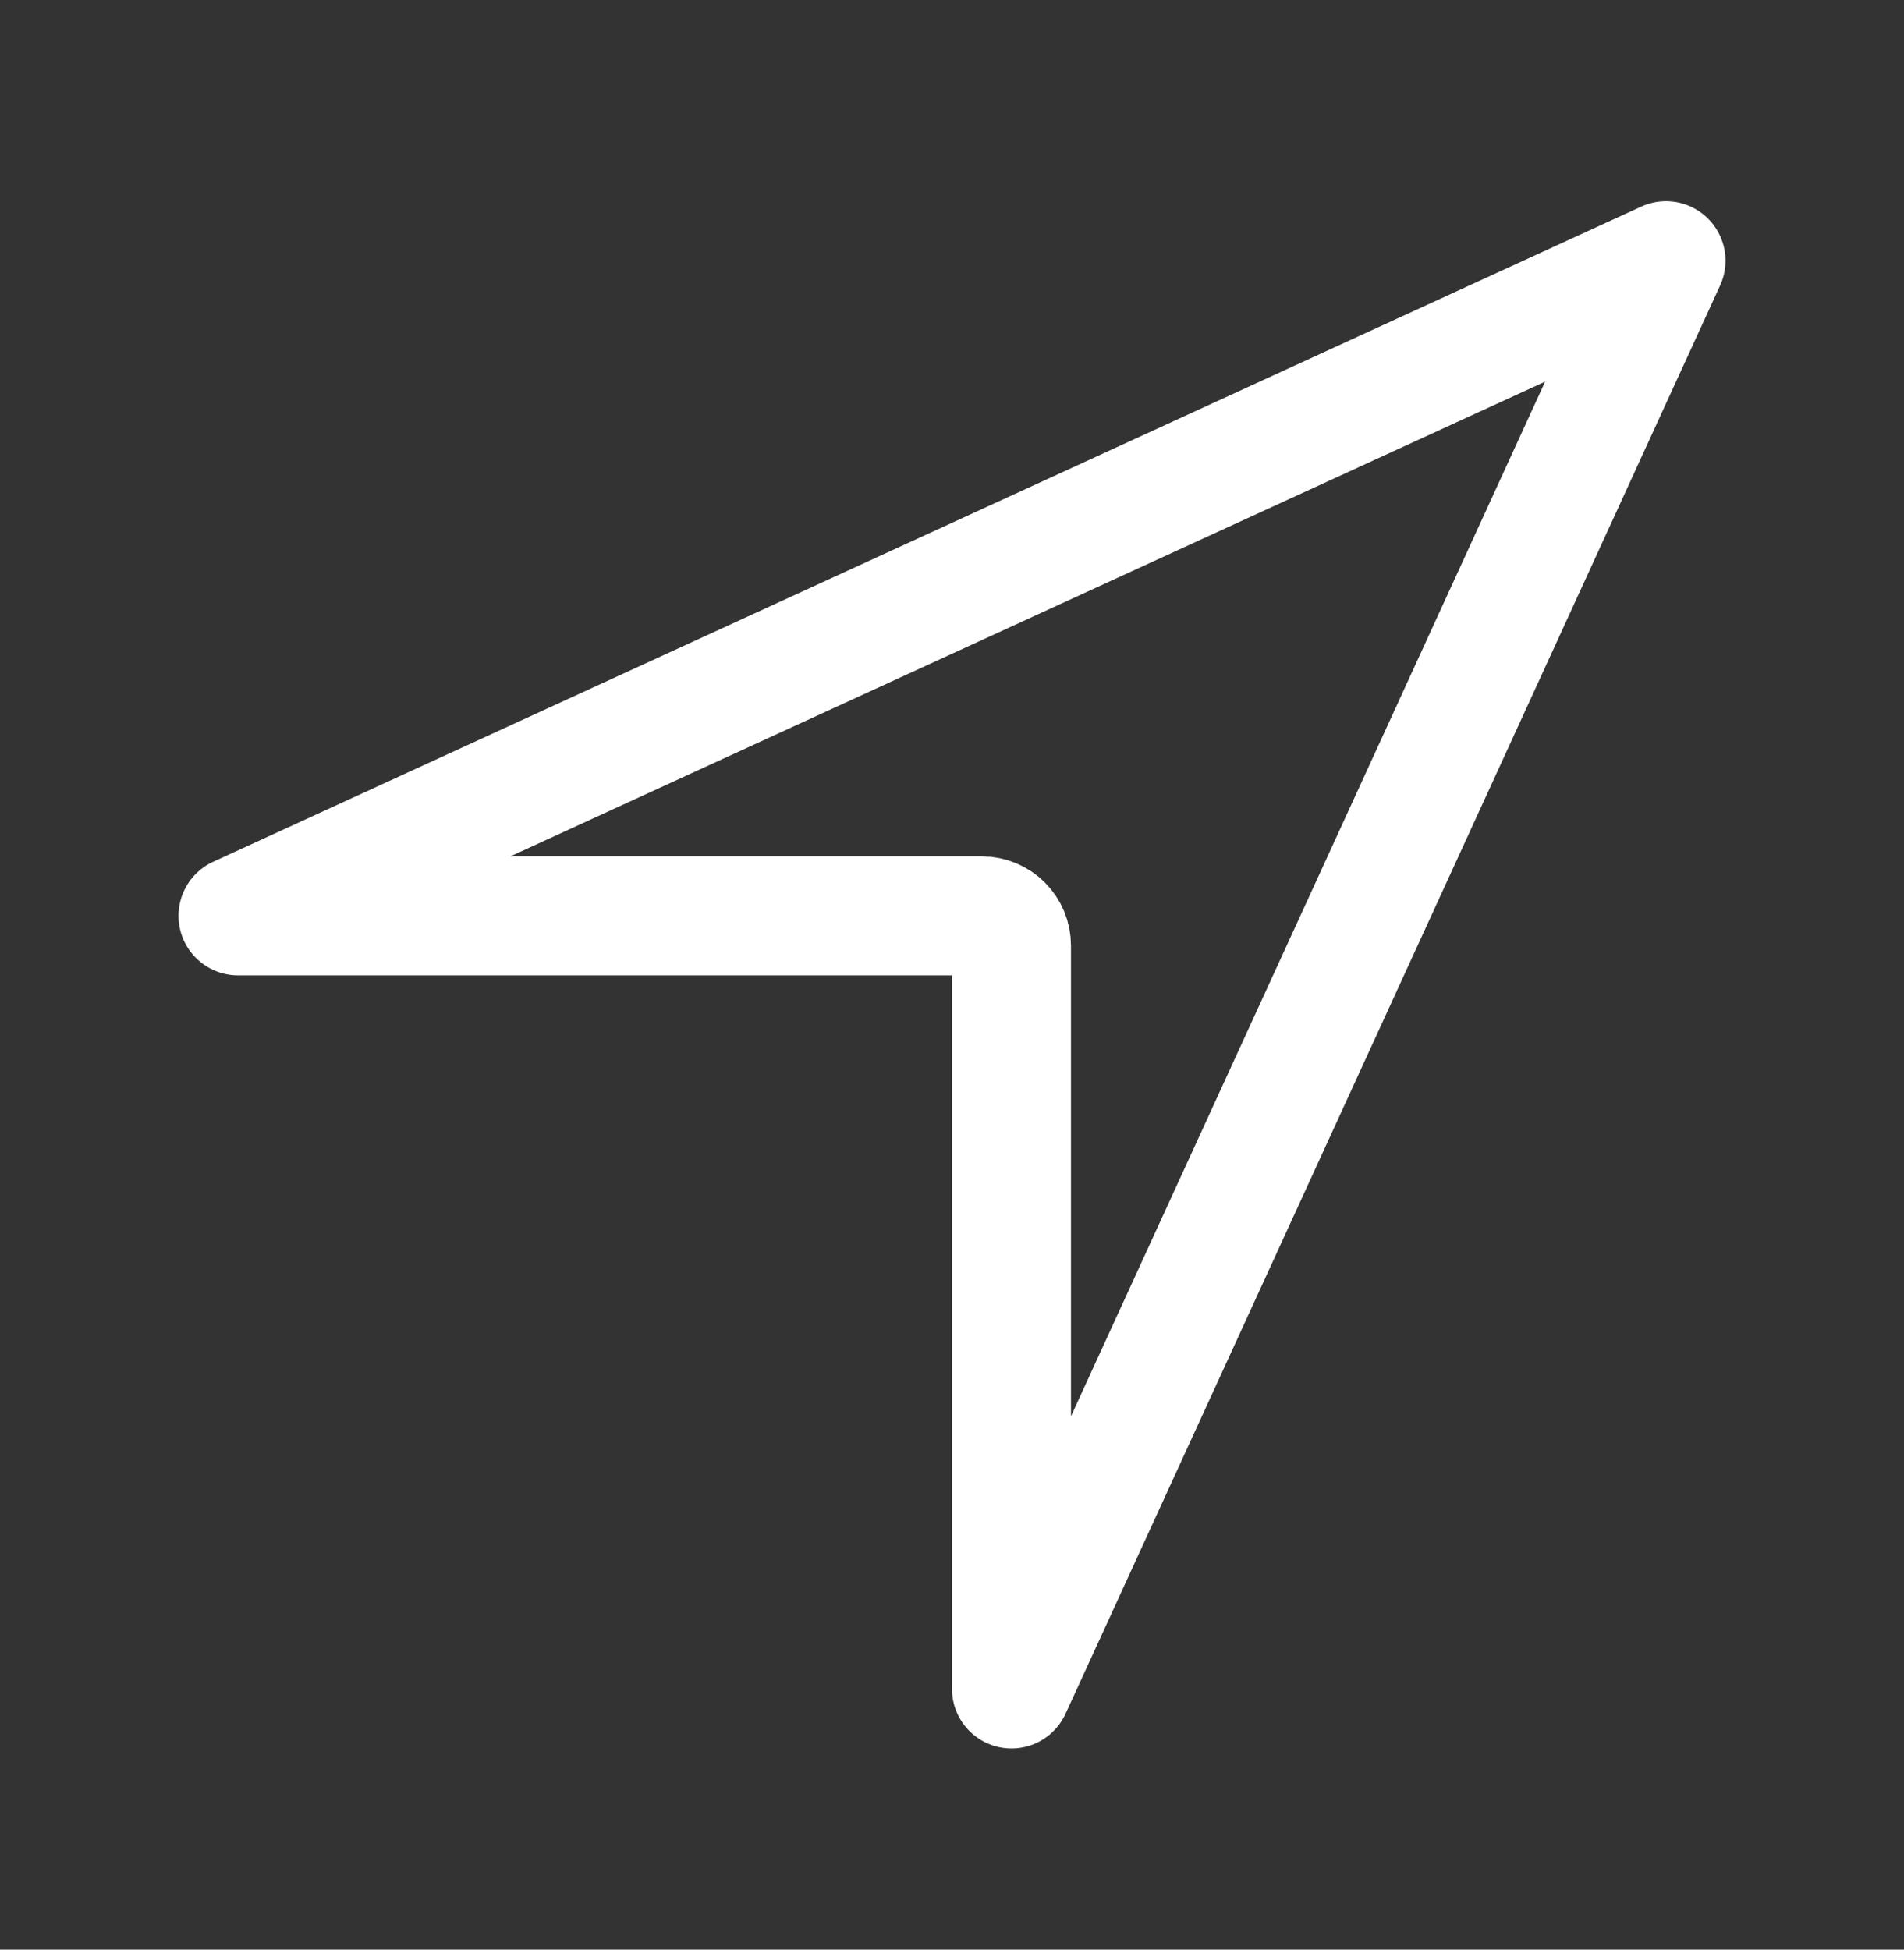 <svg width="42" height="43" viewBox="0 0 42 43" fill="none" xmlns="http://www.w3.org/2000/svg">
<rect x="0" y="0" width="42" height="43" fill="#333333" stroke="none"/>
<path d="M36.75 5.75L5.25 20.199H21.656C21.83 20.199 21.997 20.268 22.12 20.391C22.243 20.514 22.312 20.681 22.312 20.855V37.25L36.75 5.75Z" stroke="white" stroke-width="2.625" stroke-linecap="round" stroke-linejoin="round"/>
</svg>
